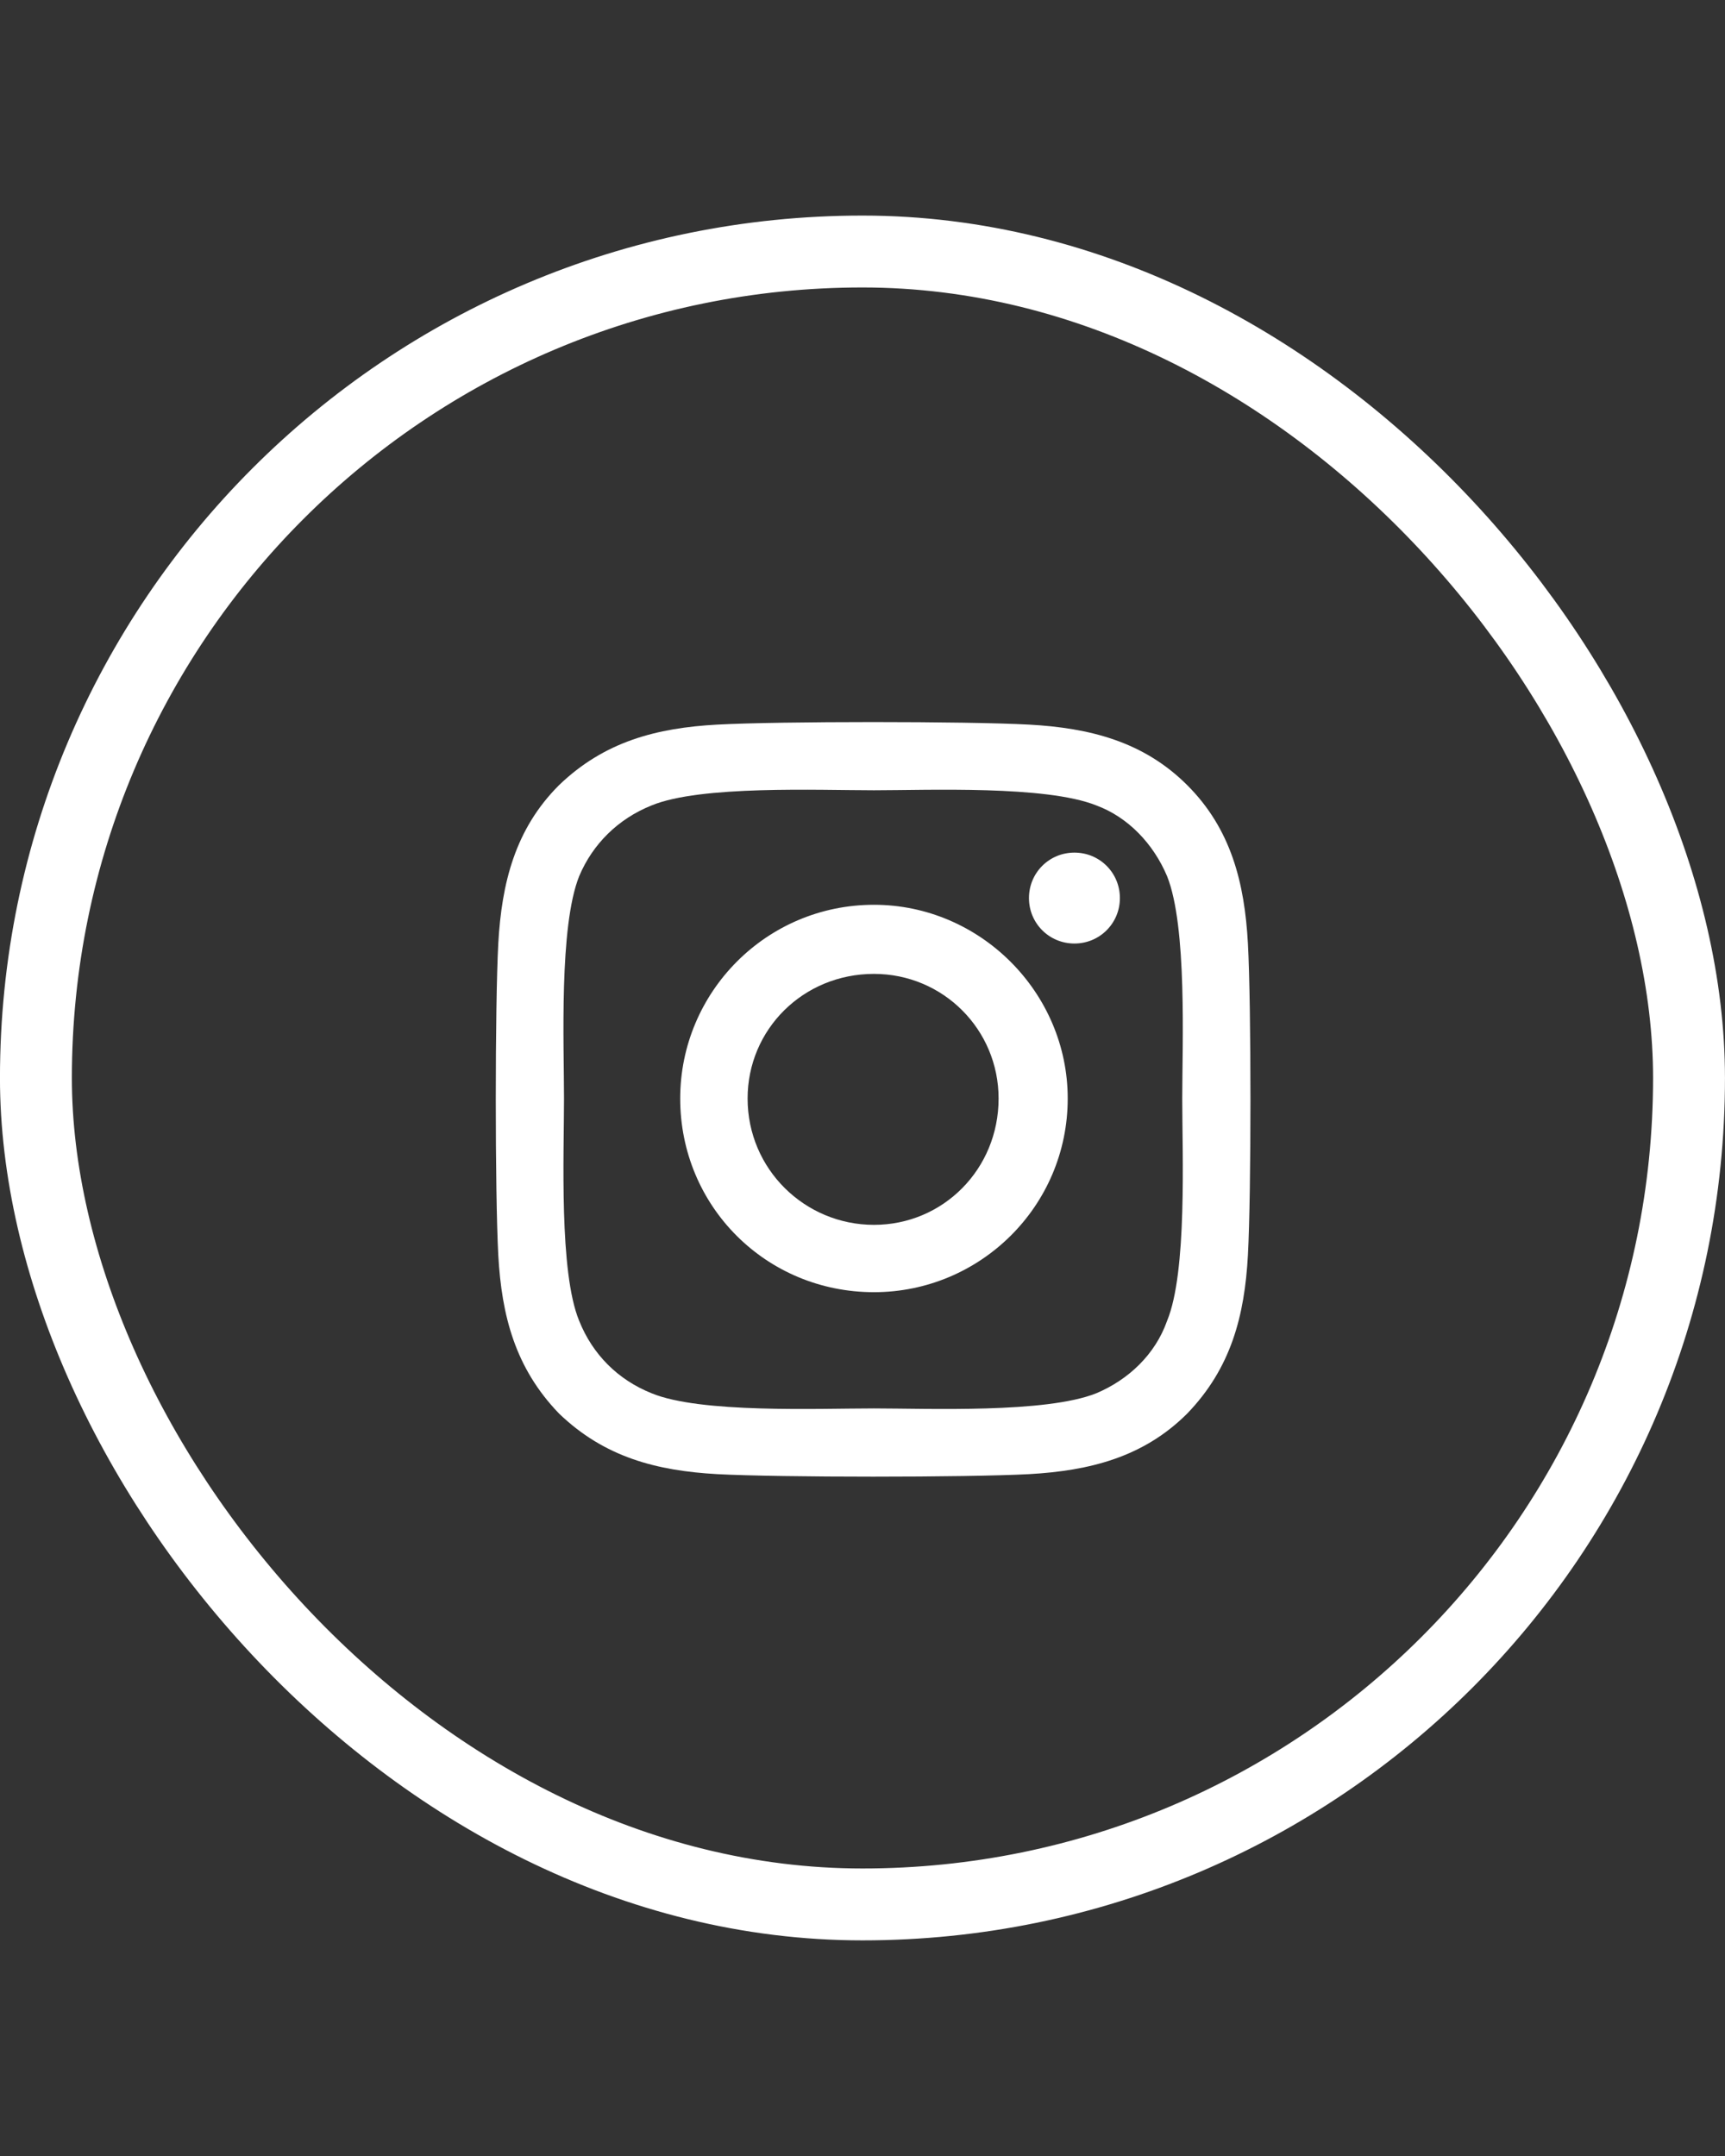 <svg width="28" height="35" viewBox="0 0 28 35" fill="none" xmlns="http://www.w3.org/2000/svg">
<rect x="0" y="0" width="28" height="35" fill="#333333" stroke="none"/>
<rect x="0.583" y="4.083" width="26.833" height="26.833" rx="13.417" stroke="white" stroke-width="1.167"/>
<path d="M14.186 14.688C15.909 14.688 17.331 16.11 17.331 17.833C17.331 19.583 15.909 20.977 14.186 20.977C12.436 20.977 11.041 19.583 11.041 17.833C11.041 16.11 12.436 14.688 14.186 14.688ZM14.186 19.884C15.307 19.884 16.209 18.981 16.209 17.833C16.209 16.712 15.307 15.81 14.186 15.81C13.037 15.81 12.135 16.712 12.135 17.833C12.135 18.981 13.065 19.884 14.186 19.884ZM18.178 14.579C18.178 14.989 17.85 15.317 17.44 15.317C17.03 15.317 16.702 14.989 16.702 14.579C16.702 14.169 17.03 13.841 17.44 13.841C17.85 13.841 18.178 14.169 18.178 14.579ZM20.256 15.317C20.311 16.329 20.311 19.364 20.256 20.376C20.202 21.36 19.983 22.208 19.272 22.946C18.561 23.657 17.686 23.876 16.702 23.931C15.69 23.985 12.655 23.985 11.643 23.931C10.659 23.876 9.811 23.657 9.073 22.946C8.362 22.208 8.143 21.36 8.088 20.376C8.034 19.364 8.034 16.329 8.088 15.317C8.143 14.333 8.362 13.458 9.073 12.747C9.811 12.036 10.659 11.817 11.643 11.763C12.655 11.708 15.69 11.708 16.702 11.763C17.686 11.817 18.561 12.036 19.272 12.747C19.983 13.458 20.202 14.333 20.256 15.317ZM18.944 21.442C19.272 20.649 19.19 18.735 19.19 17.833C19.19 16.958 19.272 15.044 18.944 14.224C18.725 13.704 18.315 13.267 17.795 13.075C16.975 12.747 15.061 12.829 14.186 12.829C13.284 12.829 11.37 12.747 10.577 13.075C10.03 13.294 9.62 13.704 9.401 14.224C9.073 15.044 9.155 16.958 9.155 17.833C9.155 18.735 9.073 20.649 9.401 21.442C9.62 21.989 10.03 22.399 10.577 22.618C11.37 22.946 13.284 22.864 14.186 22.864C15.061 22.864 16.975 22.946 17.795 22.618C18.315 22.399 18.752 21.989 18.944 21.442Z" fill="white"/>
</svg>
